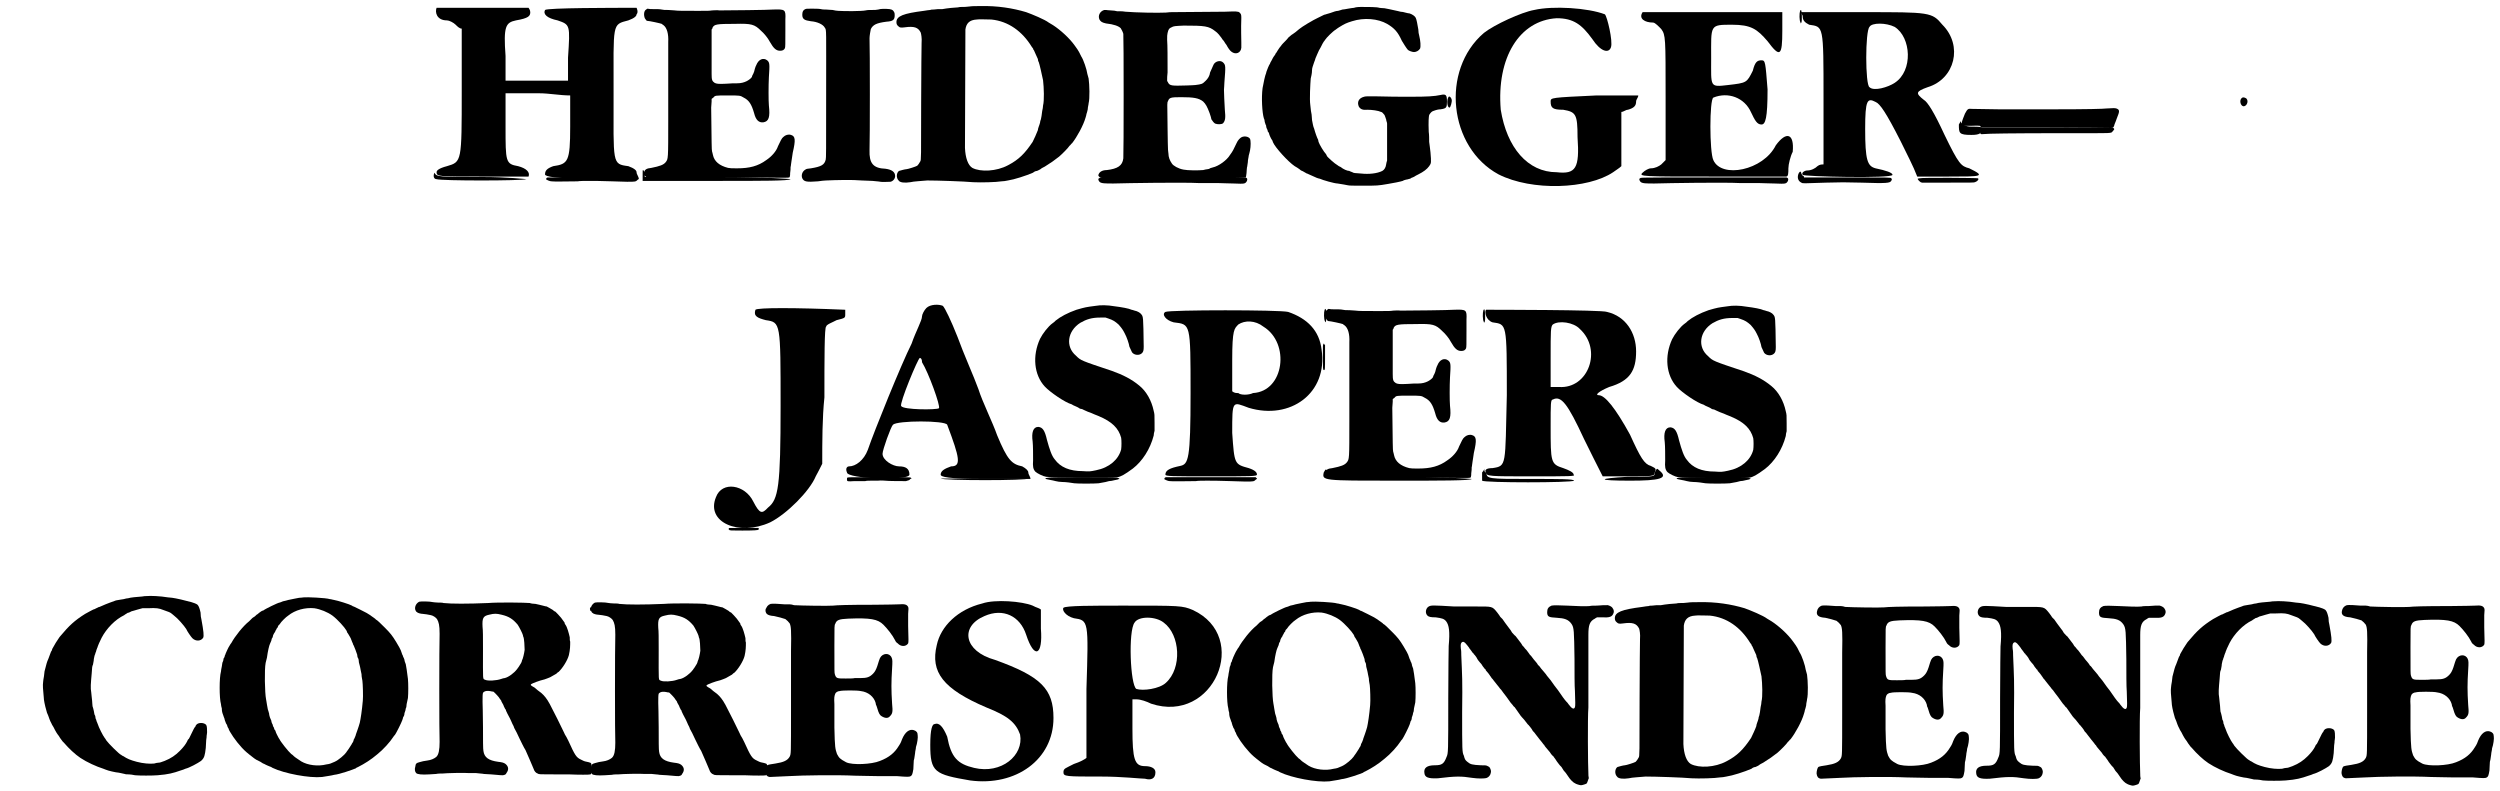 <?xml version='1.0' encoding='utf-8'?>
<svg xmlns="http://www.w3.org/2000/svg" xmlns:xlink="http://www.w3.org/1999/xlink" width="575px" height="182px" viewBox="0 0 5756 1824" version="1.1">
<defs>
<path id="gl3075" d="M 4 9 C 0 19 4 38 28 38 C 33 38 43 43 48 48 C 52 52 57 57 62 57 C 62 105 62 153 62 201 C 62 364 62 364 28 374 C 9 379 4 384 4 388 C 4 398 9 398 105 398 C 168 398 211 398 216 398 C 220 388 211 379 192 374 C 163 369 163 364 163 283 C 163 240 163 211 163 206 C 168 206 201 206 240 206 C 264 206 288 211 312 211 C 312 235 312 259 312 283 C 312 364 307 369 273 374 C 259 379 254 384 254 393 C 254 398 278 403 360 403 C 398 403 432 403 470 403 C 470 398 465 393 465 388 C 465 384 460 379 446 374 C 408 369 412 369 412 206 C 412 43 408 48 446 38 C 460 33 465 28 465 24 C 470 19 465 9 465 9 C 412 9 259 9 254 14 C 249 24 259 33 283 38 C 312 48 312 48 307 124 C 307 139 307 158 307 177 C 283 177 259 177 235 177 C 211 177 187 177 163 177 C 163 158 163 139 163 120 C 158 52 163 43 187 38 C 216 33 220 28 220 19 C 220 14 216 9 216 9 C 201 9 4 9 4 9 z" fill="black"/><!-- width=480 height=408 -->
<path id="gl3076" d="M 48 10 C 43 13 42 22 45 30 C 47 33 49 36 50 36 C 55 36 82 42 84 43 C 84 43 86 45 88 46 C 96 52 100 66 99 85 C 99 91 99 112 99 134 C 99 155 99 174 99 177 C 99 179 99 217 99 262 C 99 357 99 354 93 362 C 88 368 80 371 60 375 C 49 376 44 379 43 387 C 43 388 43 390 43 391 C 44 392 45 393 46 394 C 51 399 51 399 73 398 C 96 397 150 397 282 397 C 367 398 376 398 378 397 C 378 397 379 396 379 396 C 380 393 380 390 380 387 C 381 382 381 376 381 373 C 382 371 382 364 383 360 C 384 355 385 346 386 340 C 393 310 392 302 382 299 C 376 297 369 299 364 304 C 361 306 357 314 352 325 C 348 337 337 349 325 357 C 306 371 286 376 258 376 C 245 376 243 376 237 375 C 217 370 205 360 202 345 C 201 342 201 339 200 337 C 199 334 199 318 198 236 C 198 232 199 226 199 222 C 199 220 199 218 199 216 C 201 214 202 214 203 213 C 207 208 207 208 237 208 C 264 208 265 208 273 213 C 285 219 291 228 297 249 C 301 265 308 271 318 270 C 331 268 334 258 331 231 C 330 221 330 184 331 166 C 333 136 333 132 327 127 C 318 120 307 125 302 138 C 300 141 297 152 297 153 C 297 153 296 156 295 158 C 294 160 292 163 292 165 C 291 168 284 173 280 175 C 274 178 267 180 258 180 C 253 180 242 180 232 181 C 214 182 210 181 206 179 C 200 175 199 172 199 158 C 199 153 199 129 199 103 C 199 87 199 72 199 56 C 200 55 201 54 201 52 C 205 44 210 43 253 43 C 291 42 298 44 313 59 C 320 65 329 76 333 84 C 342 100 348 105 357 105 C 363 105 366 103 368 99 C 369 96 369 90 369 59 C 369 51 369 40 369 33 C 370 10 369 9 340 10 C 331 11 239 12 217 12 C 210 11 206 12 200 12 C 193 13 191 13 169 13 C 132 13 120 13 114 12 C 111 12 103 11 99 11 C 91 11 88 11 84 10 C 79 9 74 9 64 9 C 60 9 55 9 51 8 C 50 9 49 9 48 10 z" fill="black"/><!-- width=400 height=405 -->
<path id="gl3077" d="M 21 11 C 16 13 14 17 14 24 C 14 34 19 37 34 39 C 48 40 62 46 66 54 C 70 60 69 53 69 210 C 69 340 69 355 68 358 C 65 370 58 374 34 378 C 25 379 24 379 21 381 C 14 385 11 394 14 401 C 18 409 24 410 50 408 C 57 407 65 406 69 406 C 91 405 130 404 151 406 C 158 406 169 407 176 407 C 183 408 190 408 194 409 C 199 410 210 409 217 409 C 223 408 228 402 228 396 C 228 386 220 381 206 379 C 177 378 168 366 169 336 C 170 312 170 102 169 78 C 169 73 171 61 172 57 C 177 47 185 43 208 40 C 223 39 227 36 227 25 C 227 19 226 18 223 14 C 220 12 220 12 215 11 C 205 10 195 10 189 12 C 184 13 181 13 175 13 C 169 13 164 13 160 14 C 151 16 111 16 97 15 C 94 15 88 14 84 13 C 79 13 73 12 69 12 C 66 12 60 12 57 11 C 52 10 43 10 36 10 C 24 10 24 10 21 11 z" fill="black"/><!-- width=239 height=421 -->
<path id="gl3078" d="M 187 15 C 181 16 174 16 171 16 C 169 16 164 16 161 17 C 156 17 135 19 125 21 C 121 21 117 21 115 21 C 112 21 108 22 105 22 C 102 22 99 22 97 23 C 95 23 88 24 82 25 C 35 31 19 37 19 51 C 19 55 20 58 24 61 C 27 64 30 64 38 63 C 60 60 69 63 75 75 C 76 78 78 88 77 99 C 77 104 76 166 76 237 C 76 364 76 369 74 372 C 72 376 69 380 67 382 C 64 384 45 390 42 390 C 39 390 28 393 25 394 C 19 398 18 410 24 416 C 27 421 38 422 51 420 C 58 418 81 417 90 416 C 112 416 175 418 196 420 C 213 421 250 420 261 418 C 265 418 272 417 276 416 C 290 414 318 405 334 398 C 336 396 340 394 343 394 C 346 393 349 391 351 390 C 353 388 357 386 361 384 C 377 374 381 371 394 361 C 401 355 415 341 418 336 C 420 335 422 331 424 330 C 435 316 450 289 455 271 C 456 268 457 264 457 263 C 458 261 459 256 460 252 C 460 247 462 241 462 238 C 465 227 464 195 462 181 C 461 178 460 173 459 170 C 458 161 450 137 445 130 C 444 127 441 123 440 120 C 437 115 436 113 430 105 C 418 88 397 69 380 58 C 377 56 372 53 370 52 C 361 45 332 33 318 28 C 288 19 252 13 212 14 C 203 14 193 14 187 15 M 238 45 C 277 49 309 72 331 108 C 333 111 334 112 334 112 C 334 112 334 114 336 116 C 338 120 342 130 345 136 C 345 138 346 142 347 143 C 349 148 354 171 357 185 C 359 202 360 232 357 243 C 357 246 356 252 355 256 C 354 265 353 271 352 275 C 351 277 350 281 350 283 C 349 286 348 290 347 292 C 346 295 345 298 345 300 C 343 306 336 321 333 327 C 315 354 301 368 276 381 C 250 395 213 397 194 387 C 184 381 178 364 177 341 C 177 315 178 72 178 68 C 180 54 187 46 204 45 C 207 44 232 45 238 45 z" fill="black"/><!-- width=478 height=432 -->
<path id="gl3079" d="M 57 12 C 47 15 42 25 46 34 C 49 39 52 41 61 43 C 79 45 90 49 95 54 C 97 57 100 63 101 67 C 102 72 102 344 101 354 C 99 371 88 378 63 381 C 53 381 46 385 44 391 C 43 393 43 394 46 397 C 49 400 51 400 96 400 C 125 399 175 399 222 400 C 283 400 381 400 383 398 C 384 397 384 395 385 388 C 385 383 386 377 386 375 C 387 373 387 367 388 363 C 388 357 390 351 390 348 C 391 345 392 340 393 336 C 395 326 395 313 393 309 C 390 304 381 302 374 305 C 370 307 365 312 362 319 C 355 334 353 338 347 346 C 340 358 321 372 307 375 C 305 376 302 376 301 377 C 300 378 297 379 295 379 C 293 379 289 380 285 381 C 274 382 249 382 240 380 C 228 378 216 371 213 366 C 208 359 205 351 205 343 C 205 341 204 337 204 334 C 204 331 203 309 203 285 C 202 220 202 226 204 222 C 207 214 210 213 234 213 C 263 213 275 215 285 223 C 291 229 294 234 300 250 C 302 256 304 262 304 264 C 306 267 310 273 313 274 C 318 276 328 276 331 273 C 336 267 337 261 335 242 C 334 227 333 202 333 196 C 333 193 334 185 334 179 C 337 141 337 139 331 133 C 325 127 313 130 309 138 C 307 142 303 151 301 156 C 300 164 296 170 291 175 C 283 183 282 183 267 185 C 265 185 256 186 247 186 C 213 187 208 187 204 179 C 204 178 203 177 202 176 C 202 169 202 163 203 156 C 203 124 203 93 202 81 C 202 71 202 70 203 65 C 205 56 207 54 212 52 C 217 49 220 49 240 48 C 289 48 298 49 313 61 C 318 64 325 73 327 76 C 328 78 331 82 333 84 C 335 87 337 91 339 93 C 342 99 347 106 350 108 C 360 116 372 111 373 99 C 373 96 373 91 373 87 C 373 80 372 55 373 30 C 373 22 372 21 369 18 C 366 15 361 15 335 16 C 319 16 231 17 213 17 C 212 17 206 17 199 18 C 181 19 130 18 106 16 C 101 15 96 15 95 15 C 94 15 90 15 87 15 C 84 14 77 13 72 13 C 67 13 62 12 61 12 C 60 12 58 12 57 12 z" fill="black"/><!-- width=406 height=407 -->
<path id="gl3080" d="M 285 7 C 277 7 271 8 269 9 C 267 9 261 10 255 11 C 250 12 244 13 242 13 C 240 14 235 15 232 16 C 228 16 222 18 214 21 C 209 22 202 25 200 25 C 194 28 175 37 169 41 C 167 42 164 44 162 45 C 157 48 145 55 134 65 C 132 66 129 69 127 70 C 126 70 122 74 118 77 C 115 81 112 84 111 85 C 108 88 102 94 101 96 C 100 97 99 99 97 101 C 96 103 94 105 93 107 C 92 108 91 111 90 112 C 88 114 87 116 87 117 C 86 118 85 120 84 121 C 83 122 81 126 79 130 C 77 133 75 137 75 138 C 73 140 68 153 67 156 C 67 157 66 159 66 160 C 64 164 60 182 58 194 C 55 216 57 251 61 264 C 62 265 63 270 63 272 C 64 275 65 279 66 280 C 66 283 67 286 68 288 C 69 289 70 292 70 294 C 72 296 73 298 73 299 C 73 301 78 312 80 314 C 81 315 81 317 82 319 C 87 331 117 364 132 374 C 136 376 140 379 143 381 C 145 383 148 385 149 385 C 150 385 151 386 153 387 C 155 388 158 390 160 391 C 162 391 164 393 165 393 C 167 394 178 399 183 401 C 186 402 189 403 190 403 C 196 406 224 414 231 414 C 244 416 249 417 254 418 C 259 419 264 419 290 419 C 322 419 324 419 347 415 C 355 414 379 409 381 408 C 382 407 385 406 389 405 C 392 405 396 403 398 403 C 400 402 402 400 404 400 C 406 399 408 398 408 398 C 409 397 413 395 417 393 C 429 387 437 381 442 374 C 447 367 447 366 445 342 C 444 334 443 324 442 318 C 442 312 442 301 441 295 C 440 271 441 260 442 256 C 445 251 448 248 451 247 C 459 244 464 243 468 243 C 482 241 483 239 483 225 C 483 210 481 207 468 210 C 454 213 438 214 399 214 C 366 214 358 214 316 213 C 298 213 295 213 292 214 C 280 217 275 226 280 237 C 284 243 289 245 300 244 C 310 244 325 246 331 249 C 333 249 336 252 339 256 C 340 258 341 261 343 267 C 343 270 345 273 345 276 C 345 289 345 303 345 316 C 345 352 345 357 345 361 C 344 364 343 368 343 369 C 342 377 339 382 334 385 C 322 391 303 393 285 391 C 270 390 268 390 265 388 C 263 387 259 386 258 385 C 253 385 244 381 238 376 C 235 375 232 373 231 372 C 225 369 206 352 206 350 C 206 349 205 348 204 346 C 199 341 189 324 187 318 C 187 316 186 315 186 313 C 184 310 179 296 177 288 C 174 281 174 277 172 268 C 172 264 171 258 171 255 C 170 252 169 243 168 233 C 166 220 168 184 169 172 C 172 160 172 155 172 152 C 172 148 174 143 177 134 C 179 130 180 124 181 123 C 182 120 185 114 188 107 C 189 106 190 103 192 100 C 195 94 198 88 199 87 C 199 87 201 85 202 83 C 205 78 220 63 227 59 C 228 58 231 56 234 54 C 247 46 251 44 264 40 C 292 31 324 34 345 46 C 362 56 370 65 379 85 C 382 90 390 103 393 106 C 395 108 403 111 407 111 C 412 111 418 108 421 103 C 423 98 422 85 419 73 C 418 70 417 64 417 59 C 415 47 413 36 411 32 C 409 28 403 24 397 22 C 395 22 391 21 387 20 C 384 19 379 18 376 18 C 373 17 367 16 363 15 C 351 12 348 12 339 10 C 334 10 328 9 327 9 C 322 7 301 7 285 7 z" fill="black"/><!-- width=492 height=468 -->
<path id="gl3081" d="M 192 14 C 163 19 100 48 76 67 C -24 153 -5 331 110 393 C 187 432 316 427 374 388 C 379 384 388 379 393 374 C 393 355 393 331 393 312 C 393 292 393 268 393 249 C 398 249 403 244 408 244 C 422 240 427 235 427 225 C 427 220 432 216 432 211 C 398 211 364 211 336 211 C 230 216 230 216 230 225 C 230 240 235 244 259 244 C 288 249 292 254 292 307 C 297 379 288 393 244 388 C 177 388 129 331 115 244 C 105 124 158 38 244 33 C 283 33 302 48 326 81 C 345 110 364 115 369 100 C 374 86 360 28 355 24 C 316 9 235 4 192 14 z" fill="black"/><!-- width=441 height=427 -->
<path id="gl3082" d="M 14 9 C 4 24 19 33 38 33 C 43 33 52 43 57 48 C 67 62 67 67 67 206 C 67 254 67 302 67 350 C 67 350 62 355 57 360 C 52 364 43 369 33 369 C 28 369 19 374 14 379 C 4 388 14 388 172 388 C 264 388 345 388 345 388 C 350 388 350 379 350 369 C 350 360 355 340 360 331 C 364 288 345 283 321 316 C 292 374 196 393 177 350 C 168 331 168 211 177 206 C 211 192 249 206 264 240 C 273 259 278 268 288 268 C 297 268 302 254 302 187 C 297 124 297 120 288 120 C 278 120 273 124 268 144 C 254 172 254 172 211 177 C 168 182 172 182 172 115 C 172 38 168 38 220 38 C 264 38 278 48 302 76 C 331 115 336 110 336 52 C 336 38 336 24 336 9 C 283 9 230 9 177 9 C 86 9 14 9 14 9 z" fill="black"/><!-- width=369 height=398 -->
<path id="gl3083" d="M 4 19 C 4 28 9 33 19 38 C 52 43 52 38 52 206 C 52 254 52 307 52 360 C 48 360 43 360 38 364 C 33 369 24 374 14 374 C 9 374 0 379 4 384 C 4 388 211 393 211 384 C 211 379 196 374 172 369 C 153 364 148 350 148 278 C 148 211 153 206 172 216 C 182 220 196 240 230 307 C 244 336 259 364 268 388 C 292 388 316 388 340 388 C 417 388 427 388 388 369 C 369 364 364 360 331 292 C 307 240 292 216 283 211 C 264 196 264 192 292 182 C 355 163 374 86 326 38 C 302 9 297 9 144 9 C 96 9 48 9 0 9 C 0 14 4 14 4 19 M 216 43 C 254 67 259 144 216 172 C 201 182 168 192 158 182 C 148 177 148 52 158 43 C 163 33 196 33 216 43 M 364 268 C 364 288 364 292 393 292 C 412 292 417 288 417 278 C 417 273 412 273 393 273 C 379 273 374 268 369 264 C 369 259 369 259 364 268 z" fill="black"/><!-- width=422 height=398 -->
<path id="gl3084" d="M 342 10 C 333 11 300 12 213 12 C 149 12 95 12 94 12 C 83 12 35 11 31 11 C 22 10 21 11 15 22 C 12 30 9 36 7 45 C 6 50 6 50 29 50 C 50 49 51 50 51 52 C 51 53 51 54 52 54 C 53 54 120 54 201 54 C 282 54 349 55 351 55 C 357 55 358 54 360 46 C 361 43 364 37 365 33 C 372 16 372 13 364 10 C 360 9 358 9 342 10 z" fill="black"/><!-- width=381 height=65 -->
<path id="gl3085" d="M 14 15 C 12 21 12 37 15 42 C 15 43 15 43 16 44 C 16 43 16 43 17 42 C 19 37 18 13 16 13 C 15 13 15 14 14 15 z" fill="black"/><!-- width=31 height=57 -->
<path id="gl3086" d="M 16 19 C 11 25 12 44 18 44 C 20 44 24 31 23 26 C 22 21 18 17 16 19 z" fill="black"/><!-- width=36 height=62 -->
<path id="gl3087" d="M 19 10 C 18 11 18 12 18 17 C 18 24 18 25 27 24 C 34 23 90 22 212 22 C 330 22 319 23 324 17 C 328 13 328 12 325 10 C 324 9 316 9 172 9 C 121 9 70 9 20 9 C 19 9 19 10 19 10 z" fill="black"/><!-- width=338 height=32 -->
<path id="gl3328" d="M 4 14 C 4 19 4 24 4 28 C 62 28 115 28 172 28 C 283 28 340 28 345 24 C 350 24 292 19 182 19 C 124 19 67 19 9 19 C 9 19 9 14 9 9 C 4 0 4 0 4 14 z" fill="black"/><!-- width=355 height=38 -->
<path id="gl3329" d="M 19 6 C 15 14 16 24 25 28 C 28 30 27 30 82 28 C 117 27 124 27 163 28 C 222 30 229 29 232 24 C 234 21 234 19 232 18 C 231 16 228 16 131 16 C 98 16 65 16 31 16 C 31 15 31 15 31 14 C 30 13 29 12 28 12 C 27 10 26 10 25 7 C 24 2 22 1 19 6 z" fill="black"/><!-- width=243 height=44 -->
<path id="gl3330" d="M 4 9 C 0 19 4 24 9 24 C 19 28 206 28 216 24 C 216 24 172 19 115 19 C 14 19 9 19 4 9 C 4 4 4 4 4 0 C 4 4 4 9 4 9 z" fill="black"/><!-- width=225 height=38 -->
<path id="gl3331" d="M 10 13 C 7 14 6 16 7 18 C 9 19 15 22 19 22 C 23 23 62 22 79 22 C 84 21 96 21 105 21 C 121 21 127 21 160 22 C 168 22 183 23 193 23 C 213 23 213 23 218 18 C 219 18 220 17 220 16 C 220 15 219 15 219 15 C 218 14 217 13 217 13 C 183 13 149 13 115 13 C 59 13 12 13 10 13 z" fill="black"/><!-- width=230 height=35 -->
<path id="gl3332" d="M 12 15 C 8 16 7 19 11 24 C 15 28 24 28 43 28 C 76 27 204 25 241 27 C 256 27 277 27 285 27 C 293 27 309 28 321 28 C 346 29 347 29 351 22 C 352 18 352 17 350 15 C 349 15 349 15 348 14 C 292 14 237 14 181 14 C 89 14 13 14 12 15 z" fill="black"/><!-- width=362 height=41 -->
<path id="gl3332" d="M 12 15 C 8 16 7 19 11 24 C 15 28 24 28 43 28 C 76 27 204 25 241 27 C 256 27 277 27 285 27 C 293 27 309 28 321 28 C 346 29 347 29 351 22 C 352 18 352 17 350 15 C 349 15 349 15 348 14 C 292 14 237 14 181 14 C 89 14 13 14 12 15 z" fill="black"/><!-- width=362 height=41 -->
<path id="gl3333" d="M 13 12 C 11 12 9 13 9 13 C 9 15 13 19 16 21 C 17 21 18 22 19 22 C 39 22 58 22 78 22 C 135 22 138 22 141 21 C 147 19 151 14 148 12 C 148 11 18 10 13 12 z" fill="black"/><!-- width=158 height=34 -->
<path id="gl3334" d="M 105 9 C 100 24 110 28 129 33 C 163 38 163 38 163 230 C 163 417 158 446 134 465 C 120 480 115 480 100 451 C 81 412 28 403 14 441 C -10 499 67 532 139 499 C 177 480 230 427 244 393 C 249 384 254 374 259 364 C 259 312 259 259 264 211 C 264 124 264 48 268 48 C 268 43 283 38 292 33 C 312 28 312 28 312 19 C 312 14 312 9 312 9 C 196 4 110 4 105 9 z" fill="black"/><!-- width=326 height=518 -->
<path id="gl3335" d="M 187 9 C 182 14 177 24 177 28 C 177 38 163 62 153 91 C 129 139 67 292 52 336 C 43 360 24 374 9 374 C 4 374 0 379 4 388 C 4 403 148 408 148 393 C 148 379 139 374 124 374 C 110 374 86 360 86 345 C 86 336 105 283 110 278 C 120 268 230 268 235 278 C 264 355 268 374 244 374 C 230 379 220 384 220 393 C 220 398 235 403 321 403 C 355 403 388 403 427 403 C 427 398 422 393 422 388 C 422 384 417 379 408 374 C 384 369 374 360 350 302 C 340 273 316 225 307 196 C 297 168 273 115 259 76 C 244 38 230 9 225 4 C 216 0 196 0 187 9 M 177 134 C 192 158 220 235 216 240 C 211 244 134 244 129 235 C 124 230 168 124 172 124 C 172 124 177 124 177 134 z" fill="black"/><!-- width=436 height=408 -->
<path id="gl3336" d="M 157 6 C 134 9 134 9 113 15 C 93 22 76 31 65 40 C 63 42 60 45 58 46 C 48 53 35 70 29 82 C 11 121 15 165 40 192 C 52 205 87 229 102 233 C 103 234 107 236 112 238 C 117 240 121 243 121 243 C 123 243 124 244 126 244 C 127 245 133 247 139 250 C 145 252 152 255 154 256 C 157 257 162 259 164 260 C 195 273 210 288 216 310 C 217 316 217 330 216 337 C 210 360 189 379 158 385 C 144 388 142 388 128 387 C 97 387 76 378 63 360 C 56 352 51 337 45 315 C 40 293 35 286 25 285 C 13 285 9 298 12 319 C 13 328 13 350 13 362 C 12 376 13 382 18 388 C 22 392 36 399 43 400 C 52 402 194 403 207 401 C 215 400 224 395 243 381 C 265 364 283 336 291 305 C 291 301 292 298 293 294 C 293 288 293 282 293 276 C 293 256 293 256 291 248 C 286 224 274 203 258 190 C 240 175 220 165 195 156 C 123 132 123 132 112 121 C 87 100 92 64 122 45 C 136 37 148 33 168 33 C 172 33 176 33 180 33 C 182 34 184 34 186 35 C 198 39 202 42 210 49 C 217 57 220 61 224 69 C 229 78 234 93 235 100 C 236 103 240 110 241 113 C 246 120 258 121 264 115 C 267 112 268 109 268 100 C 267 29 267 31 262 25 C 260 22 253 18 247 17 C 244 16 241 15 240 15 C 234 12 217 9 201 7 C 184 4 168 4 157 6 z" fill="black"/><!-- width=309 height=409 -->
<path id="gl3337" d="M 9 9 C 0 14 9 28 28 33 C 67 38 67 33 67 196 C 67 350 62 360 43 364 C 19 369 9 374 9 384 C 9 388 24 388 115 388 C 206 388 220 388 220 384 C 220 379 216 374 201 369 C 168 360 168 360 163 288 C 163 211 163 216 201 230 C 297 259 384 196 369 96 C 364 52 336 24 292 9 C 273 4 19 4 9 9 M 235 43 C 297 81 283 192 211 196 C 201 201 182 201 177 196 C 172 196 168 196 163 192 C 163 168 163 144 163 120 C 163 48 168 48 177 38 C 192 28 216 28 235 43 z" fill="black"/><!-- width=379 height=398 -->
<path id="gl3076" d="M 48 10 C 43 13 42 22 45 30 C 47 33 49 36 50 36 C 55 36 82 42 84 43 C 84 43 86 45 88 46 C 96 52 100 66 99 85 C 99 91 99 112 99 134 C 99 155 99 174 99 177 C 99 179 99 217 99 262 C 99 357 99 354 93 362 C 88 368 80 371 60 375 C 49 376 44 379 43 387 C 43 388 43 390 43 391 C 44 392 45 393 46 394 C 51 399 51 399 73 398 C 96 397 150 397 282 397 C 367 398 376 398 378 397 C 378 397 379 396 379 396 C 380 393 380 390 380 387 C 381 382 381 376 381 373 C 382 371 382 364 383 360 C 384 355 385 346 386 340 C 393 310 392 302 382 299 C 376 297 369 299 364 304 C 361 306 357 314 352 325 C 348 337 337 349 325 357 C 306 371 286 376 258 376 C 245 376 243 376 237 375 C 217 370 205 360 202 345 C 201 342 201 339 200 337 C 199 334 199 318 198 236 C 198 232 199 226 199 222 C 199 220 199 218 199 216 C 201 214 202 214 203 213 C 207 208 207 208 237 208 C 264 208 265 208 273 213 C 285 219 291 228 297 249 C 301 265 308 271 318 270 C 331 268 334 258 331 231 C 330 221 330 184 331 166 C 333 136 333 132 327 127 C 318 120 307 125 302 138 C 300 141 297 152 297 153 C 297 153 296 156 295 158 C 294 160 292 163 292 165 C 291 168 284 173 280 175 C 274 178 267 180 258 180 C 253 180 242 180 232 181 C 214 182 210 181 206 179 C 200 175 199 172 199 158 C 199 153 199 129 199 103 C 199 87 199 72 199 56 C 200 55 201 54 201 52 C 205 44 210 43 253 43 C 291 42 298 44 313 59 C 320 65 329 76 333 84 C 342 100 348 105 357 105 C 363 105 366 103 368 99 C 369 96 369 90 369 59 C 369 51 369 40 369 33 C 370 10 369 9 340 10 C 331 11 239 12 217 12 C 210 11 206 12 200 12 C 193 13 191 13 169 13 C 132 13 120 13 114 12 C 111 12 103 11 99 11 C 91 11 88 11 84 10 C 79 9 74 9 64 9 C 60 9 55 9 51 8 C 50 9 49 9 48 10 z" fill="black"/><!-- width=400 height=405 -->
<path id="gl3338" d="M 4 4 C 0 9 4 28 19 33 C 52 38 52 33 52 201 C 48 364 52 364 19 369 C 4 369 0 374 4 379 C 4 388 14 388 105 388 C 201 388 211 388 206 384 C 206 379 196 374 182 369 C 153 360 153 355 153 273 C 153 220 153 211 158 211 C 177 201 192 220 230 302 C 244 331 259 360 273 388 C 292 388 312 388 331 388 C 388 388 393 388 393 379 C 398 369 393 369 384 364 C 369 360 360 345 336 292 C 302 230 278 201 264 201 C 254 201 264 192 288 182 C 336 168 350 144 350 100 C 350 57 326 19 283 9 C 273 4 14 4 4 4 M 220 48 C 273 96 240 187 172 182 C 163 182 158 182 153 182 C 153 158 153 134 153 115 C 153 52 153 43 158 38 C 172 28 206 33 220 48 z" fill="black"/><!-- width=403 height=398 -->
<path id="gl3336" d="M 157 6 C 134 9 134 9 113 15 C 93 22 76 31 65 40 C 63 42 60 45 58 46 C 48 53 35 70 29 82 C 11 121 15 165 40 192 C 52 205 87 229 102 233 C 103 234 107 236 112 238 C 117 240 121 243 121 243 C 123 243 124 244 126 244 C 127 245 133 247 139 250 C 145 252 152 255 154 256 C 157 257 162 259 164 260 C 195 273 210 288 216 310 C 217 316 217 330 216 337 C 210 360 189 379 158 385 C 144 388 142 388 128 387 C 97 387 76 378 63 360 C 56 352 51 337 45 315 C 40 293 35 286 25 285 C 13 285 9 298 12 319 C 13 328 13 350 13 362 C 12 376 13 382 18 388 C 22 392 36 399 43 400 C 52 402 194 403 207 401 C 215 400 224 395 243 381 C 265 364 283 336 291 305 C 291 301 292 298 293 294 C 293 288 293 282 293 276 C 293 256 293 256 291 248 C 286 224 274 203 258 190 C 240 175 220 165 195 156 C 123 132 123 132 112 121 C 87 100 92 64 122 45 C 136 37 148 33 168 33 C 172 33 176 33 180 33 C 182 34 184 34 186 35 C 198 39 202 42 210 49 C 217 57 220 61 224 69 C 229 78 234 93 235 100 C 236 103 240 110 241 113 C 246 120 258 121 264 115 C 267 112 268 109 268 100 C 267 29 267 31 262 25 C 260 22 253 18 247 17 C 244 16 241 15 240 15 C 234 12 217 9 201 7 C 184 4 168 4 157 6 z" fill="black"/><!-- width=309 height=409 -->
<path id="gl3085" d="M 14 15 C 12 21 12 37 15 42 C 15 43 15 43 16 44 C 16 43 16 43 17 42 C 19 37 18 13 16 13 C 15 13 15 14 14 15 z" fill="black"/><!-- width=31 height=57 -->
<path id="gl3085" d="M 14 15 C 12 21 12 37 15 42 C 15 43 15 43 16 44 C 16 43 16 43 17 42 C 19 37 18 13 16 13 C 15 13 15 14 14 15 z" fill="black"/><!-- width=31 height=57 -->
<path id="gl3339" d="M 8 9 C 7 10 7 10 7 37 C 7 64 7 67 9 68 C 12 69 12 66 12 37 C 12 28 12 19 12 10 C 12 10 11 9 10 9 C 10 8 10 7 9 7 C 9 7 8 8 8 9 z" fill="black"/><!-- width=19 height=77 -->
<path id="gl3340" d="M 124 14 C 124 24 124 24 62 24 C -10 28 -10 33 67 33 C 134 33 158 28 134 9 C 129 4 129 4 124 14 z" fill="black"/><!-- width=148 height=43 -->
<path id="gl3341" d="M 4 9 C 0 28 0 28 172 28 C 268 28 345 28 345 24 C 345 24 283 19 182 19 C 124 19 72 19 14 19 C 14 19 14 14 14 9 C 9 0 9 0 4 9 z" fill="black"/><!-- width=355 height=38 -->
<path id="gl3342" d="M 4 9 C 4 14 4 24 4 28 C 9 33 211 33 216 28 C 216 24 182 24 115 24 C 19 24 14 24 14 9 C 9 9 9 4 9 0 C 9 4 4 9 4 9 z" fill="black"/><!-- width=225 height=43 -->
<path id="gl3343" d="M 14 10 C 13 10 13 12 13 14 C 13 19 14 19 30 18 C 38 18 43 18 46 18 C 49 18 52 18 55 18 C 58 17 64 17 69 17 C 70 17 77 17 84 17 C 93 16 99 17 101 17 C 106 18 143 18 149 18 C 156 16 157 16 159 13 C 160 13 161 12 162 12 C 161 11 160 10 160 10 C 158 9 157 9 69 9 C 20 9 15 9 14 10 z" fill="black"/><!-- width=169 height=27 -->
<path id="gl3344" d="M 4 4 C 9 9 206 9 206 4 C 206 4 163 4 105 4 C 48 4 0 4 4 4 z" fill="black"/><!-- width=216 height=19 -->
<path id="gl3345" d="M 14 14 C 3 15 4 17 16 19 C 21 20 27 21 30 22 C 34 23 40 24 45 24 C 54 24 67 26 73 27 C 81 28 119 28 129 27 C 145 24 147 24 153 22 C 156 22 162 21 165 20 C 171 19 176 18 177 16 C 177 16 176 15 174 15 C 172 13 167 13 95 13 C 53 13 16 13 14 14 z" fill="black"/><!-- width=189 height=40 -->
<path id="gl3331" d="M 10 13 C 7 14 6 16 7 18 C 9 19 15 22 19 22 C 23 23 62 22 79 22 C 84 21 96 21 105 21 C 121 21 127 21 160 22 C 168 22 183 23 193 23 C 213 23 213 23 218 18 C 219 18 220 17 220 16 C 220 15 219 15 219 15 C 218 14 217 13 217 13 C 183 13 149 13 115 13 C 59 13 12 13 10 13 z" fill="black"/><!-- width=230 height=35 -->
<path id="gl3345" d="M 14 14 C 3 15 4 17 16 19 C 21 20 27 21 30 22 C 34 23 40 24 45 24 C 54 24 67 26 73 27 C 81 28 119 28 129 27 C 145 24 147 24 153 22 C 156 22 162 21 165 20 C 171 19 176 18 177 16 C 177 16 176 15 174 15 C 172 13 167 13 95 13 C 53 13 16 13 14 14 z" fill="black"/><!-- width=189 height=40 -->
<path id="gl3346" d="M 27 10 C 17 10 13 10 13 10 C 12 12 12 13 13 14 C 15 16 16 16 44 16 C 74 16 79 15 81 14 C 82 13 82 11 81 10 C 79 10 44 9 27 10 z" fill="black"/><!-- width=93 height=26 -->
<path id="gl3347" d="M 334 7 C 333 7 328 7 324 8 C 312 9 298 10 292 12 C 290 12 285 13 282 14 C 277 15 274 15 264 17 C 261 18 239 26 233 29 C 231 30 228 31 226 32 C 225 32 222 33 221 34 C 219 35 216 36 215 37 C 212 37 199 45 193 48 C 169 63 156 75 136 99 C 133 102 130 108 125 115 C 124 117 122 120 121 122 C 120 124 118 127 117 129 C 117 131 116 133 115 134 C 114 135 112 142 108 152 C 105 158 103 166 100 178 C 99 180 99 186 98 192 C 97 197 96 204 96 206 C 95 211 96 226 97 234 C 97 237 98 242 98 246 C 99 254 103 270 105 276 C 106 279 108 282 108 283 C 109 286 112 295 115 300 C 115 301 118 306 120 309 C 122 313 125 319 127 322 C 129 325 131 328 132 329 C 133 331 137 337 141 342 C 142 343 143 344 144 345 C 155 358 170 372 182 380 C 197 390 219 400 235 405 C 238 406 242 408 243 408 C 244 409 265 414 270 414 C 274 415 276 415 284 417 C 286 418 291 418 294 418 C 297 418 303 419 308 420 C 318 421 348 421 360 420 C 385 418 396 415 413 409 C 417 408 422 406 424 405 C 433 403 453 392 460 387 C 468 380 469 374 471 357 C 471 352 472 344 472 339 C 473 334 473 330 473 329 C 473 328 474 324 474 321 C 474 315 474 307 472 304 C 467 298 453 298 449 304 C 448 305 447 307 447 308 C 445 309 442 316 438 324 C 435 330 432 337 431 337 C 430 337 429 340 428 342 C 425 348 420 355 411 364 C 401 374 391 381 376 387 C 367 390 366 391 362 391 C 360 391 355 392 352 393 C 342 394 327 393 312 389 C 297 385 290 382 281 376 C 278 375 276 373 276 373 C 273 373 246 346 242 340 C 241 339 240 336 238 334 C 234 329 224 309 222 302 C 222 301 220 298 220 297 C 219 296 219 292 217 289 C 217 286 216 282 215 281 C 214 280 214 276 213 272 C 212 268 211 263 210 261 C 210 258 209 253 209 248 C 208 243 208 235 207 229 C 205 219 206 208 208 186 C 209 171 209 169 211 165 C 211 163 213 157 213 152 C 214 147 215 142 216 141 C 216 140 217 137 218 135 C 219 132 219 130 220 129 C 220 127 222 125 222 123 C 223 120 226 113 231 103 C 242 82 262 61 283 51 C 285 49 288 48 289 47 C 290 46 292 45 294 45 C 296 44 298 43 300 42 C 301 42 307 40 314 38 C 318 37 321 36 325 35 C 329 35 333 35 338 35 C 357 34 363 35 373 39 C 385 43 390 45 393 48 C 394 49 397 51 399 53 C 406 58 421 75 426 83 C 428 88 437 101 440 104 C 448 112 460 111 465 103 C 467 99 466 88 461 61 C 460 58 459 51 459 45 C 457 36 455 30 452 27 C 450 25 442 22 438 21 C 424 17 402 12 394 11 C 392 11 387 10 384 10 C 366 7 344 6 334 7 z" fill="black"/><!-- width=485 height=438 -->
<path id="gl3348" d="M 209 9 C 208 9 204 10 199 10 C 192 11 185 13 174 15 C 172 16 166 17 162 18 C 158 20 154 21 154 21 C 151 21 120 36 117 39 C 116 39 114 40 112 41 C 109 43 105 46 103 48 C 102 48 100 50 98 52 C 96 54 93 55 91 57 C 90 58 87 61 84 64 C 70 75 51 99 43 114 C 42 115 40 118 39 120 C 36 124 31 136 30 138 C 30 139 29 141 28 143 C 28 144 27 148 25 150 C 25 153 24 156 23 158 C 22 159 22 163 21 168 C 20 173 19 178 19 180 C 15 194 15 241 19 255 C 19 257 20 262 21 265 C 21 271 22 275 24 280 C 25 284 27 288 27 288 C 27 288 27 290 28 292 C 28 294 30 296 30 298 C 31 300 32 302 33 303 C 33 304 34 307 35 309 C 36 310 37 312 37 313 C 37 314 39 317 40 319 C 48 333 64 354 78 366 C 83 370 85 372 93 378 C 98 382 103 385 110 388 C 114 391 118 393 119 393 C 122 395 132 399 132 399 C 133 399 135 400 138 402 C 165 415 223 426 252 423 C 263 421 273 420 280 418 C 292 417 323 406 330 403 C 330 402 333 401 335 400 C 349 393 365 383 379 371 C 393 360 409 342 416 331 C 417 329 419 327 420 326 C 423 322 435 298 437 292 C 438 289 439 286 439 285 C 441 283 442 279 442 276 C 444 271 445 267 445 265 C 446 264 447 259 447 255 C 448 251 449 245 450 241 C 451 231 451 207 450 197 C 448 179 446 169 445 163 C 444 160 442 156 442 153 C 441 150 440 147 439 146 C 439 145 438 142 437 141 C 435 134 432 127 430 124 C 429 122 426 117 423 112 C 414 97 409 91 397 79 C 387 69 379 61 376 60 C 375 58 372 57 370 55 C 369 54 365 52 363 50 C 361 49 357 46 355 45 C 349 42 330 32 325 30 C 323 30 321 28 321 28 C 316 25 287 16 280 15 C 278 15 273 13 270 13 C 261 10 216 8 209 9 M 234 34 C 248 36 265 43 276 51 C 288 60 304 78 308 85 C 309 87 310 89 310 90 C 312 92 315 98 318 103 C 322 113 322 114 323 115 C 323 117 324 118 325 120 C 327 124 331 135 333 141 C 333 144 334 148 335 149 C 336 150 337 155 337 159 C 338 164 340 169 340 171 C 340 173 342 180 343 186 C 343 193 345 199 345 201 C 346 207 347 238 346 247 C 344 270 341 289 339 298 C 336 309 331 322 330 325 C 330 327 328 330 328 331 C 327 333 326 336 325 337 C 325 339 324 341 323 343 C 322 344 321 346 320 348 C 316 355 310 363 310 363 C 310 363 309 364 308 366 C 304 372 290 384 281 388 C 272 392 270 393 262 394 C 243 399 219 396 204 387 C 197 382 190 378 187 375 C 185 373 183 371 181 370 C 174 364 156 341 154 336 C 153 335 153 334 152 333 C 151 331 145 320 145 318 C 145 317 144 315 142 313 C 142 312 141 308 139 306 C 139 304 138 301 137 300 C 136 298 135 295 135 293 C 134 291 133 288 132 286 C 132 285 130 281 130 277 C 129 274 128 269 127 267 C 126 264 126 259 125 256 C 124 252 124 247 123 244 C 120 229 119 175 122 160 C 123 157 124 151 125 148 C 127 133 130 120 132 116 C 133 114 134 111 135 109 C 136 106 136 103 137 103 C 138 102 139 99 139 97 C 140 95 141 92 142 91 C 143 90 144 88 144 88 C 144 87 145 85 146 84 C 147 82 148 79 150 78 C 150 76 151 75 152 73 C 153 73 154 71 155 70 C 157 66 169 54 174 51 C 190 38 213 32 234 34 z" fill="black"/><!-- width=465 height=434 -->
<path id="gl3349" d="M 40 7 C 32 11 28 21 32 28 C 33 30 34 31 35 31 C 36 33 44 35 48 35 C 51 35 63 37 67 38 C 72 39 78 43 81 47 C 85 54 87 61 87 81 C 86 106 86 318 87 330 C 87 348 85 360 79 365 C 74 369 67 372 59 373 C 52 374 46 375 40 377 C 33 379 32 380 31 387 C 29 393 30 399 33 402 C 36 405 46 406 63 405 C 67 405 75 404 79 404 C 83 403 90 403 94 403 C 102 402 146 401 155 402 C 159 402 166 402 171 402 C 177 403 185 403 189 404 C 193 404 201 405 206 405 C 228 407 229 407 233 407 C 238 406 240 405 241 402 C 247 394 246 387 239 381 C 235 378 231 377 222 376 C 200 373 190 366 188 351 C 187 348 187 323 187 295 C 187 268 186 243 186 238 C 186 228 186 220 187 217 C 190 213 196 211 208 214 C 209 214 211 214 212 215 C 214 217 216 219 218 221 C 222 225 225 229 226 231 C 227 232 228 234 229 235 C 229 237 232 241 234 245 C 235 249 238 253 238 254 C 239 255 240 256 240 258 C 241 261 245 268 247 272 C 249 275 255 289 255 289 C 255 289 258 294 259 298 C 262 303 267 313 271 322 C 275 330 281 343 285 349 C 292 365 300 383 304 393 C 305 397 309 402 313 403 C 316 405 316 405 356 405 C 366 405 379 405 385 405 C 408 406 433 406 435 405 C 438 403 439 391 437 382 C 436 378 436 378 422 375 C 421 375 417 373 413 371 C 402 366 399 361 384 328 C 381 322 378 316 377 315 C 376 314 375 311 374 309 C 372 304 346 252 341 243 C 334 230 328 223 321 217 C 319 215 315 213 313 211 C 312 210 308 207 306 205 C 297 200 296 199 298 197 C 301 195 316 189 329 186 C 334 184 338 183 342 181 C 344 180 347 178 349 177 C 351 176 354 174 356 173 C 357 172 360 169 361 169 C 370 161 382 142 385 130 C 388 117 388 108 388 99 C 387 97 387 93 387 89 C 385 80 381 65 377 60 C 376 59 375 57 375 55 C 374 54 373 52 367 44 C 363 39 357 33 354 30 C 351 29 349 27 348 26 C 345 24 336 19 334 18 C 333 18 328 17 325 16 C 320 15 314 13 308 12 C 303 12 297 11 295 10 C 285 9 222 8 199 10 C 152 12 114 12 96 10 C 94 9 88 9 84 9 C 78 9 73 8 72 8 C 64 6 43 6 40 7 M 230 37 C 247 41 256 47 267 60 C 271 66 278 80 279 84 C 279 86 280 88 280 88 C 282 91 283 111 283 118 C 282 126 279 139 277 142 C 277 143 276 146 275 148 C 273 151 268 160 267 160 C 267 161 266 162 265 163 C 259 171 246 181 237 183 C 235 183 232 184 229 185 C 218 189 198 190 192 187 C 186 184 187 192 187 115 C 187 88 187 73 186 65 C 185 45 187 40 201 37 C 213 34 218 34 230 37 M 434 21 C 433 22 434 27 434 28 C 435 30 436 27 436 23 C 436 20 435 18 434 21 z" fill="black"/><!-- width=448 height=420 -->
<path id="gl3349" d="M 40 7 C 32 11 28 21 32 28 C 33 30 34 31 35 31 C 36 33 44 35 48 35 C 51 35 63 37 67 38 C 72 39 78 43 81 47 C 85 54 87 61 87 81 C 86 106 86 318 87 330 C 87 348 85 360 79 365 C 74 369 67 372 59 373 C 52 374 46 375 40 377 C 33 379 32 380 31 387 C 29 393 30 399 33 402 C 36 405 46 406 63 405 C 67 405 75 404 79 404 C 83 403 90 403 94 403 C 102 402 146 401 155 402 C 159 402 166 402 171 402 C 177 403 185 403 189 404 C 193 404 201 405 206 405 C 228 407 229 407 233 407 C 238 406 240 405 241 402 C 247 394 246 387 239 381 C 235 378 231 377 222 376 C 200 373 190 366 188 351 C 187 348 187 323 187 295 C 187 268 186 243 186 238 C 186 228 186 220 187 217 C 190 213 196 211 208 214 C 209 214 211 214 212 215 C 214 217 216 219 218 221 C 222 225 225 229 226 231 C 227 232 228 234 229 235 C 229 237 232 241 234 245 C 235 249 238 253 238 254 C 239 255 240 256 240 258 C 241 261 245 268 247 272 C 249 275 255 289 255 289 C 255 289 258 294 259 298 C 262 303 267 313 271 322 C 275 330 281 343 285 349 C 292 365 300 383 304 393 C 305 397 309 402 313 403 C 316 405 316 405 356 405 C 366 405 379 405 385 405 C 408 406 433 406 435 405 C 438 403 439 391 437 382 C 436 378 436 378 422 375 C 421 375 417 373 413 371 C 402 366 399 361 384 328 C 381 322 378 316 377 315 C 376 314 375 311 374 309 C 372 304 346 252 341 243 C 334 230 328 223 321 217 C 319 215 315 213 313 211 C 312 210 308 207 306 205 C 297 200 296 199 298 197 C 301 195 316 189 329 186 C 334 184 338 183 342 181 C 344 180 347 178 349 177 C 351 176 354 174 356 173 C 357 172 360 169 361 169 C 370 161 382 142 385 130 C 388 117 388 108 388 99 C 387 97 387 93 387 89 C 385 80 381 65 377 60 C 376 59 375 57 375 55 C 374 54 373 52 367 44 C 363 39 357 33 354 30 C 351 29 349 27 348 26 C 345 24 336 19 334 18 C 333 18 328 17 325 16 C 320 15 314 13 308 12 C 303 12 297 11 295 10 C 285 9 222 8 199 10 C 152 12 114 12 96 10 C 94 9 88 9 84 9 C 78 9 73 8 72 8 C 64 6 43 6 40 7 M 230 37 C 247 41 256 47 267 60 C 271 66 278 80 279 84 C 279 86 280 88 280 88 C 282 91 283 111 283 118 C 282 126 279 139 277 142 C 277 143 276 146 275 148 C 273 151 268 160 267 160 C 267 161 266 162 265 163 C 259 171 246 181 237 183 C 235 183 232 184 229 185 C 218 189 198 190 192 187 C 186 184 187 192 187 115 C 187 88 187 73 186 65 C 185 45 187 40 201 37 C 213 34 218 34 230 37 M 434 21 C 433 22 434 27 434 28 C 435 30 436 27 436 23 C 436 20 435 18 434 21 z" fill="black"/><!-- width=448 height=420 -->
<path id="gl3350" d="M 52 12 C 46 14 42 19 41 25 C 39 34 44 39 60 40 C 69 42 81 45 86 47 C 89 49 94 54 96 57 C 99 64 100 72 99 121 C 99 144 99 205 99 257 C 99 361 99 357 96 364 C 91 373 82 377 63 380 C 54 381 45 383 44 384 C 42 386 40 393 40 399 C 41 406 43 410 50 411 C 53 411 76 410 94 409 C 126 407 206 406 246 408 C 258 408 282 409 299 409 C 316 409 336 409 343 409 C 367 411 372 411 375 409 C 378 407 379 405 381 393 C 381 387 382 378 382 373 C 384 367 384 360 385 356 C 385 352 387 346 387 342 C 390 334 392 319 391 315 C 391 308 388 305 382 303 C 372 300 362 307 355 324 C 354 327 352 333 347 340 C 338 355 325 366 304 374 C 285 382 240 384 226 377 C 211 369 210 367 205 358 C 201 346 200 344 199 297 C 199 275 199 251 199 243 C 198 228 199 224 201 219 C 202 216 207 213 211 213 C 216 211 253 211 260 213 C 277 215 290 226 294 240 C 294 242 295 244 295 245 C 296 246 297 250 298 253 C 301 264 304 269 308 271 C 316 276 323 276 327 271 C 333 265 334 261 332 242 C 330 210 330 193 332 161 C 333 145 333 140 331 136 C 326 124 310 125 304 137 C 303 139 301 145 298 155 C 295 164 292 169 288 173 C 280 181 274 183 259 183 C 256 183 250 183 246 183 C 243 184 233 184 225 184 C 205 184 203 184 200 174 C 199 169 199 173 199 108 C 199 62 199 61 201 58 C 204 49 210 47 231 46 C 282 44 299 47 312 60 C 321 69 333 84 339 96 C 340 99 343 102 345 103 C 352 111 364 111 369 103 C 370 100 370 95 369 63 C 369 55 369 42 369 35 C 370 23 370 22 369 19 C 366 13 360 12 348 13 C 343 13 322 14 291 14 C 228 14 204 15 196 16 C 186 17 122 16 106 15 C 103 14 99 13 96 13 C 93 13 87 13 84 13 C 75 12 55 11 52 12 z" fill="black"/><!-- width=402 height=424 -->
<path id="gl3351" d="M 124 14 C 67 28 28 67 19 110 C 4 172 33 211 134 254 C 182 273 201 288 211 316 C 220 364 168 408 105 393 C 67 384 52 369 43 321 C 33 297 24 288 14 292 C 9 292 4 302 4 340 C 4 403 14 408 96 422 C 201 436 288 374 288 278 C 288 211 259 182 153 144 C 81 124 72 67 129 43 C 172 24 211 43 225 86 C 244 144 264 134 259 72 C 259 57 259 43 259 28 C 254 24 249 24 240 19 C 216 9 153 4 124 14 z" fill="black"/><!-- width=302 height=432 -->
<path id="gl3352" d="M 4 14 C 0 19 9 33 28 38 C 62 43 62 43 57 201 C 57 283 57 355 57 360 C 52 364 43 369 28 374 C 9 384 4 384 4 393 C 4 403 9 403 91 403 C 139 403 182 408 192 408 C 206 412 216 408 216 393 C 216 384 206 379 192 379 C 168 379 163 364 163 292 C 163 268 163 244 163 225 C 163 225 168 225 172 225 C 182 225 196 230 206 235 C 350 283 436 81 302 19 C 278 9 273 9 144 9 C 72 9 9 9 4 14 M 235 48 C 273 76 278 153 240 187 C 225 201 187 206 172 201 C 158 192 153 67 168 48 C 177 33 216 33 235 48 z" fill="black"/><!-- width=384 height=417 -->
<path id="gl3348" d="M 209 9 C 208 9 204 10 199 10 C 192 11 185 13 174 15 C 172 16 166 17 162 18 C 158 20 154 21 154 21 C 151 21 120 36 117 39 C 116 39 114 40 112 41 C 109 43 105 46 103 48 C 102 48 100 50 98 52 C 96 54 93 55 91 57 C 90 58 87 61 84 64 C 70 75 51 99 43 114 C 42 115 40 118 39 120 C 36 124 31 136 30 138 C 30 139 29 141 28 143 C 28 144 27 148 25 150 C 25 153 24 156 23 158 C 22 159 22 163 21 168 C 20 173 19 178 19 180 C 15 194 15 241 19 255 C 19 257 20 262 21 265 C 21 271 22 275 24 280 C 25 284 27 288 27 288 C 27 288 27 290 28 292 C 28 294 30 296 30 298 C 31 300 32 302 33 303 C 33 304 34 307 35 309 C 36 310 37 312 37 313 C 37 314 39 317 40 319 C 48 333 64 354 78 366 C 83 370 85 372 93 378 C 98 382 103 385 110 388 C 114 391 118 393 119 393 C 122 395 132 399 132 399 C 133 399 135 400 138 402 C 165 415 223 426 252 423 C 263 421 273 420 280 418 C 292 417 323 406 330 403 C 330 402 333 401 335 400 C 349 393 365 383 379 371 C 393 360 409 342 416 331 C 417 329 419 327 420 326 C 423 322 435 298 437 292 C 438 289 439 286 439 285 C 441 283 442 279 442 276 C 444 271 445 267 445 265 C 446 264 447 259 447 255 C 448 251 449 245 450 241 C 451 231 451 207 450 197 C 448 179 446 169 445 163 C 444 160 442 156 442 153 C 441 150 440 147 439 146 C 439 145 438 142 437 141 C 435 134 432 127 430 124 C 429 122 426 117 423 112 C 414 97 409 91 397 79 C 387 69 379 61 376 60 C 375 58 372 57 370 55 C 369 54 365 52 363 50 C 361 49 357 46 355 45 C 349 42 330 32 325 30 C 323 30 321 28 321 28 C 316 25 287 16 280 15 C 278 15 273 13 270 13 C 261 10 216 8 209 9 M 234 34 C 248 36 265 43 276 51 C 288 60 304 78 308 85 C 309 87 310 89 310 90 C 312 92 315 98 318 103 C 322 113 322 114 323 115 C 323 117 324 118 325 120 C 327 124 331 135 333 141 C 333 144 334 148 335 149 C 336 150 337 155 337 159 C 338 164 340 169 340 171 C 340 173 342 180 343 186 C 343 193 345 199 345 201 C 346 207 347 238 346 247 C 344 270 341 289 339 298 C 336 309 331 322 330 325 C 330 327 328 330 328 331 C 327 333 326 336 325 337 C 325 339 324 341 323 343 C 322 344 321 346 320 348 C 316 355 310 363 310 363 C 310 363 309 364 308 366 C 304 372 290 384 281 388 C 272 392 270 393 262 394 C 243 399 219 396 204 387 C 197 382 190 378 187 375 C 185 373 183 371 181 370 C 174 364 156 341 154 336 C 153 335 153 334 152 333 C 151 331 145 320 145 318 C 145 317 144 315 142 313 C 142 312 141 308 139 306 C 139 304 138 301 137 300 C 136 298 135 295 135 293 C 134 291 133 288 132 286 C 132 285 130 281 130 277 C 129 274 128 269 127 267 C 126 264 126 259 125 256 C 124 252 124 247 123 244 C 120 229 119 175 122 160 C 123 157 124 151 125 148 C 127 133 130 120 132 116 C 133 114 134 111 135 109 C 136 106 136 103 137 103 C 138 102 139 99 139 97 C 140 95 141 92 142 91 C 143 90 144 88 144 88 C 144 87 145 85 146 84 C 147 82 148 79 150 78 C 150 76 151 75 152 73 C 153 73 154 71 155 70 C 157 66 169 54 174 51 C 190 38 213 32 234 34 z" fill="black"/><!-- width=465 height=434 -->
<path id="gl3584" d="M 418 57 C 415 57 408 58 403 58 C 397 58 390 58 387 59 C 380 60 352 59 335 58 C 316 57 303 57 299 58 C 292 61 289 65 289 73 C 289 84 293 85 311 86 C 329 87 338 90 345 100 C 351 109 351 115 352 181 C 352 212 352 244 353 255 C 354 280 354 290 353 292 C 351 298 346 296 338 285 C 337 283 335 281 333 279 C 330 276 322 265 314 253 C 309 247 304 240 297 230 C 288 219 287 218 286 216 C 283 213 279 207 275 203 C 273 200 270 196 268 195 C 267 193 265 190 264 189 C 261 186 254 177 252 174 C 251 173 250 172 249 171 C 248 169 246 167 244 164 C 243 162 240 159 238 157 C 237 155 234 152 232 150 C 231 148 229 145 229 145 C 228 144 220 133 216 128 C 214 127 211 123 208 120 C 206 116 203 112 202 111 C 196 103 187 91 186 89 C 184 87 182 85 181 84 C 180 82 177 78 174 74 C 162 59 163 60 123 60 C 106 60 84 60 75 60 C 24 57 22 57 16 60 C 9 64 7 75 13 81 C 16 84 21 85 32 85 C 46 87 51 88 56 94 C 63 103 65 118 62 151 C 62 155 61 204 61 271 C 61 398 61 398 57 407 C 51 423 46 426 30 426 C 12 426 4 432 6 444 C 7 454 15 457 37 456 C 78 451 91 451 116 455 C 130 457 145 457 150 455 C 154 453 156 451 158 447 C 160 441 160 439 158 434 C 156 430 156 430 152 428 C 148 426 148 426 136 426 C 116 425 112 424 105 418 C 100 414 99 412 97 404 C 93 396 93 392 93 304 C 94 228 93 220 91 172 C 91 168 91 161 90 157 C 89 147 90 144 93 142 C 96 141 96 141 100 144 C 103 147 106 151 109 155 C 109 156 112 159 114 162 C 116 165 118 168 119 168 C 120 169 120 170 120 170 C 121 170 127 178 128 181 C 129 183 130 184 134 189 C 135 190 138 193 140 197 C 142 200 144 202 144 202 C 144 203 145 204 147 205 C 147 207 149 209 150 210 C 151 211 156 217 157 219 C 157 220 159 221 159 222 C 159 222 160 223 161 225 C 162 226 165 229 166 231 C 171 238 176 243 178 246 C 179 248 181 250 183 252 C 184 254 192 264 195 268 C 199 274 202 278 205 282 C 207 285 210 287 210 288 C 211 289 212 291 214 292 C 217 296 226 309 228 312 C 229 313 232 317 236 321 C 239 325 242 329 243 330 C 244 331 245 333 246 333 C 246 333 248 336 250 338 C 252 340 255 345 256 347 C 258 349 261 352 262 354 C 270 364 274 370 277 373 C 279 375 280 378 282 379 C 283 382 288 387 292 392 C 294 394 297 398 298 400 C 300 402 301 404 303 405 C 304 406 306 410 308 412 C 310 415 313 420 315 422 C 316 424 320 428 322 430 C 324 433 326 436 327 438 C 331 442 333 445 337 451 C 342 459 349 466 354 468 C 355 469 364 472 367 472 C 370 472 379 469 380 468 C 381 467 382 464 383 461 C 384 459 384 457 385 456 C 384 452 384 448 384 445 C 383 431 382 315 384 293 C 384 278 384 147 384 125 C 384 103 387 94 399 88 C 400 87 402 86 404 85 C 408 85 411 85 415 85 C 433 86 439 84 442 75 C 444 70 441 63 436 60 C 433 58 427 56 426 57 C 424 57 421 57 418 57 z" fill="black"/><!-- width=453 height=485 -->
<path id="gl3078" d="M 187 15 C 181 16 174 16 171 16 C 169 16 164 16 161 17 C 156 17 135 19 125 21 C 121 21 117 21 115 21 C 112 21 108 22 105 22 C 102 22 99 22 97 23 C 95 23 88 24 82 25 C 35 31 19 37 19 51 C 19 55 20 58 24 61 C 27 64 30 64 38 63 C 60 60 69 63 75 75 C 76 78 78 88 77 99 C 77 104 76 166 76 237 C 76 364 76 369 74 372 C 72 376 69 380 67 382 C 64 384 45 390 42 390 C 39 390 28 393 25 394 C 19 398 18 410 24 416 C 27 421 38 422 51 420 C 58 418 81 417 90 416 C 112 416 175 418 196 420 C 213 421 250 420 261 418 C 265 418 272 417 276 416 C 290 414 318 405 334 398 C 336 396 340 394 343 394 C 346 393 349 391 351 390 C 353 388 357 386 361 384 C 377 374 381 371 394 361 C 401 355 415 341 418 336 C 420 335 422 331 424 330 C 435 316 450 289 455 271 C 456 268 457 264 457 263 C 458 261 459 256 460 252 C 460 247 462 241 462 238 C 465 227 464 195 462 181 C 461 178 460 173 459 170 C 458 161 450 137 445 130 C 444 127 441 123 440 120 C 437 115 436 113 430 105 C 418 88 397 69 380 58 C 377 56 372 53 370 52 C 361 45 332 33 318 28 C 288 19 252 13 212 14 C 203 14 193 14 187 15 M 238 45 C 277 49 309 72 331 108 C 333 111 334 112 334 112 C 334 112 334 114 336 116 C 338 120 342 130 345 136 C 345 138 346 142 347 143 C 349 148 354 171 357 185 C 359 202 360 232 357 243 C 357 246 356 252 355 256 C 354 265 353 271 352 275 C 351 277 350 281 350 283 C 349 286 348 290 347 292 C 346 295 345 298 345 300 C 343 306 336 321 333 327 C 315 354 301 368 276 381 C 250 395 213 397 194 387 C 184 381 178 364 177 341 C 177 315 178 72 178 68 C 180 54 187 46 204 45 C 207 44 232 45 238 45 z" fill="black"/><!-- width=478 height=432 -->
<path id="gl3350" d="M 52 12 C 46 14 42 19 41 25 C 39 34 44 39 60 40 C 69 42 81 45 86 47 C 89 49 94 54 96 57 C 99 64 100 72 99 121 C 99 144 99 205 99 257 C 99 361 99 357 96 364 C 91 373 82 377 63 380 C 54 381 45 383 44 384 C 42 386 40 393 40 399 C 41 406 43 410 50 411 C 53 411 76 410 94 409 C 126 407 206 406 246 408 C 258 408 282 409 299 409 C 316 409 336 409 343 409 C 367 411 372 411 375 409 C 378 407 379 405 381 393 C 381 387 382 378 382 373 C 384 367 384 360 385 356 C 385 352 387 346 387 342 C 390 334 392 319 391 315 C 391 308 388 305 382 303 C 372 300 362 307 355 324 C 354 327 352 333 347 340 C 338 355 325 366 304 374 C 285 382 240 384 226 377 C 211 369 210 367 205 358 C 201 346 200 344 199 297 C 199 275 199 251 199 243 C 198 228 199 224 201 219 C 202 216 207 213 211 213 C 216 211 253 211 260 213 C 277 215 290 226 294 240 C 294 242 295 244 295 245 C 296 246 297 250 298 253 C 301 264 304 269 308 271 C 316 276 323 276 327 271 C 333 265 334 261 332 242 C 330 210 330 193 332 161 C 333 145 333 140 331 136 C 326 124 310 125 304 137 C 303 139 301 145 298 155 C 295 164 292 169 288 173 C 280 181 274 183 259 183 C 256 183 250 183 246 183 C 243 184 233 184 225 184 C 205 184 203 184 200 174 C 199 169 199 173 199 108 C 199 62 199 61 201 58 C 204 49 210 47 231 46 C 282 44 299 47 312 60 C 321 69 333 84 339 96 C 340 99 343 102 345 103 C 352 111 364 111 369 103 C 370 100 370 95 369 63 C 369 55 369 42 369 35 C 370 23 370 22 369 19 C 366 13 360 12 348 13 C 343 13 322 14 291 14 C 228 14 204 15 196 16 C 186 17 122 16 106 15 C 103 14 99 13 96 13 C 93 13 87 13 84 13 C 75 12 55 11 52 12 z" fill="black"/><!-- width=402 height=424 -->
<path id="gl3584" d="M 418 57 C 415 57 408 58 403 58 C 397 58 390 58 387 59 C 380 60 352 59 335 58 C 316 57 303 57 299 58 C 292 61 289 65 289 73 C 289 84 293 85 311 86 C 329 87 338 90 345 100 C 351 109 351 115 352 181 C 352 212 352 244 353 255 C 354 280 354 290 353 292 C 351 298 346 296 338 285 C 337 283 335 281 333 279 C 330 276 322 265 314 253 C 309 247 304 240 297 230 C 288 219 287 218 286 216 C 283 213 279 207 275 203 C 273 200 270 196 268 195 C 267 193 265 190 264 189 C 261 186 254 177 252 174 C 251 173 250 172 249 171 C 248 169 246 167 244 164 C 243 162 240 159 238 157 C 237 155 234 152 232 150 C 231 148 229 145 229 145 C 228 144 220 133 216 128 C 214 127 211 123 208 120 C 206 116 203 112 202 111 C 196 103 187 91 186 89 C 184 87 182 85 181 84 C 180 82 177 78 174 74 C 162 59 163 60 123 60 C 106 60 84 60 75 60 C 24 57 22 57 16 60 C 9 64 7 75 13 81 C 16 84 21 85 32 85 C 46 87 51 88 56 94 C 63 103 65 118 62 151 C 62 155 61 204 61 271 C 61 398 61 398 57 407 C 51 423 46 426 30 426 C 12 426 4 432 6 444 C 7 454 15 457 37 456 C 78 451 91 451 116 455 C 130 457 145 457 150 455 C 154 453 156 451 158 447 C 160 441 160 439 158 434 C 156 430 156 430 152 428 C 148 426 148 426 136 426 C 116 425 112 424 105 418 C 100 414 99 412 97 404 C 93 396 93 392 93 304 C 94 228 93 220 91 172 C 91 168 91 161 90 157 C 89 147 90 144 93 142 C 96 141 96 141 100 144 C 103 147 106 151 109 155 C 109 156 112 159 114 162 C 116 165 118 168 119 168 C 120 169 120 170 120 170 C 121 170 127 178 128 181 C 129 183 130 184 134 189 C 135 190 138 193 140 197 C 142 200 144 202 144 202 C 144 203 145 204 147 205 C 147 207 149 209 150 210 C 151 211 156 217 157 219 C 157 220 159 221 159 222 C 159 222 160 223 161 225 C 162 226 165 229 166 231 C 171 238 176 243 178 246 C 179 248 181 250 183 252 C 184 254 192 264 195 268 C 199 274 202 278 205 282 C 207 285 210 287 210 288 C 211 289 212 291 214 292 C 217 296 226 309 228 312 C 229 313 232 317 236 321 C 239 325 242 329 243 330 C 244 331 245 333 246 333 C 246 333 248 336 250 338 C 252 340 255 345 256 347 C 258 349 261 352 262 354 C 270 364 274 370 277 373 C 279 375 280 378 282 379 C 283 382 288 387 292 392 C 294 394 297 398 298 400 C 300 402 301 404 303 405 C 304 406 306 410 308 412 C 310 415 313 420 315 422 C 316 424 320 428 322 430 C 324 433 326 436 327 438 C 331 442 333 445 337 451 C 342 459 349 466 354 468 C 355 469 364 472 367 472 C 370 472 379 469 380 468 C 381 467 382 464 383 461 C 384 459 384 457 385 456 C 384 452 384 448 384 445 C 383 431 382 315 384 293 C 384 278 384 147 384 125 C 384 103 387 94 399 88 C 400 87 402 86 404 85 C 408 85 411 85 415 85 C 433 86 439 84 442 75 C 444 70 441 63 436 60 C 433 58 427 56 426 57 C 424 57 421 57 418 57 z" fill="black"/><!-- width=453 height=485 -->
<path id="gl3347" d="M 334 7 C 333 7 328 7 324 8 C 312 9 298 10 292 12 C 290 12 285 13 282 14 C 277 15 274 15 264 17 C 261 18 239 26 233 29 C 231 30 228 31 226 32 C 225 32 222 33 221 34 C 219 35 216 36 215 37 C 212 37 199 45 193 48 C 169 63 156 75 136 99 C 133 102 130 108 125 115 C 124 117 122 120 121 122 C 120 124 118 127 117 129 C 117 131 116 133 115 134 C 114 135 112 142 108 152 C 105 158 103 166 100 178 C 99 180 99 186 98 192 C 97 197 96 204 96 206 C 95 211 96 226 97 234 C 97 237 98 242 98 246 C 99 254 103 270 105 276 C 106 279 108 282 108 283 C 109 286 112 295 115 300 C 115 301 118 306 120 309 C 122 313 125 319 127 322 C 129 325 131 328 132 329 C 133 331 137 337 141 342 C 142 343 143 344 144 345 C 155 358 170 372 182 380 C 197 390 219 400 235 405 C 238 406 242 408 243 408 C 244 409 265 414 270 414 C 274 415 276 415 284 417 C 286 418 291 418 294 418 C 297 418 303 419 308 420 C 318 421 348 421 360 420 C 385 418 396 415 413 409 C 417 408 422 406 424 405 C 433 403 453 392 460 387 C 468 380 469 374 471 357 C 471 352 472 344 472 339 C 473 334 473 330 473 329 C 473 328 474 324 474 321 C 474 315 474 307 472 304 C 467 298 453 298 449 304 C 448 305 447 307 447 308 C 445 309 442 316 438 324 C 435 330 432 337 431 337 C 430 337 429 340 428 342 C 425 348 420 355 411 364 C 401 374 391 381 376 387 C 367 390 366 391 362 391 C 360 391 355 392 352 393 C 342 394 327 393 312 389 C 297 385 290 382 281 376 C 278 375 276 373 276 373 C 273 373 246 346 242 340 C 241 339 240 336 238 334 C 234 329 224 309 222 302 C 222 301 220 298 220 297 C 219 296 219 292 217 289 C 217 286 216 282 215 281 C 214 280 214 276 213 272 C 212 268 211 263 210 261 C 210 258 209 253 209 248 C 208 243 208 235 207 229 C 205 219 206 208 208 186 C 209 171 209 169 211 165 C 211 163 213 157 213 152 C 214 147 215 142 216 141 C 216 140 217 137 218 135 C 219 132 219 130 220 129 C 220 127 222 125 222 123 C 223 120 226 113 231 103 C 242 82 262 61 283 51 C 285 49 288 48 289 47 C 290 46 292 45 294 45 C 296 44 298 43 300 42 C 301 42 307 40 314 38 C 318 37 321 36 325 35 C 329 35 333 35 338 35 C 357 34 363 35 373 39 C 385 43 390 45 393 48 C 394 49 397 51 399 53 C 406 58 421 75 426 83 C 428 88 437 101 440 104 C 448 112 460 111 465 103 C 467 99 466 88 461 61 C 460 58 459 51 459 45 C 457 36 455 30 452 27 C 450 25 442 22 438 21 C 424 17 402 12 394 11 C 392 11 387 10 384 10 C 366 7 344 6 334 7 z" fill="black"/><!-- width=485 height=438 -->
<path id="gl3350" d="M 52 12 C 46 14 42 19 41 25 C 39 34 44 39 60 40 C 69 42 81 45 86 47 C 89 49 94 54 96 57 C 99 64 100 72 99 121 C 99 144 99 205 99 257 C 99 361 99 357 96 364 C 91 373 82 377 63 380 C 54 381 45 383 44 384 C 42 386 40 393 40 399 C 41 406 43 410 50 411 C 53 411 76 410 94 409 C 126 407 206 406 246 408 C 258 408 282 409 299 409 C 316 409 336 409 343 409 C 367 411 372 411 375 409 C 378 407 379 405 381 393 C 381 387 382 378 382 373 C 384 367 384 360 385 356 C 385 352 387 346 387 342 C 390 334 392 319 391 315 C 391 308 388 305 382 303 C 372 300 362 307 355 324 C 354 327 352 333 347 340 C 338 355 325 366 304 374 C 285 382 240 384 226 377 C 211 369 210 367 205 358 C 201 346 200 344 199 297 C 199 275 199 251 199 243 C 198 228 199 224 201 219 C 202 216 207 213 211 213 C 216 211 253 211 260 213 C 277 215 290 226 294 240 C 294 242 295 244 295 245 C 296 246 297 250 298 253 C 301 264 304 269 308 271 C 316 276 323 276 327 271 C 333 265 334 261 332 242 C 330 210 330 193 332 161 C 333 145 333 140 331 136 C 326 124 310 125 304 137 C 303 139 301 145 298 155 C 295 164 292 169 288 173 C 280 181 274 183 259 183 C 256 183 250 183 246 183 C 243 184 233 184 225 184 C 205 184 203 184 200 174 C 199 169 199 173 199 108 C 199 62 199 61 201 58 C 204 49 210 47 231 46 C 282 44 299 47 312 60 C 321 69 333 84 339 96 C 340 99 343 102 345 103 C 352 111 364 111 369 103 C 370 100 370 95 369 63 C 369 55 369 42 369 35 C 370 23 370 22 369 19 C 366 13 360 12 348 13 C 343 13 322 14 291 14 C 228 14 204 15 196 16 C 186 17 122 16 106 15 C 103 14 99 13 96 13 C 93 13 87 13 84 13 C 75 12 55 11 52 12 z" fill="black"/><!-- width=402 height=424 -->
<path id="gl3585" d="M 16 17 C 10 22 13 35 20 36 C 29 36 33 21 25 17 C 21 15 18 15 16 17 z" fill="black"/><!-- width=42 height=51 -->
</defs>
<use xlink:href="#gl3075" x="999" y="9"/>
<use xlink:href="#gl3076" x="1438" y="12"/>
<use xlink:href="#gl3077" x="1832" y="10"/>
<use xlink:href="#gl3078" x="2044" y="0"/>
<use xlink:href="#gl3079" x="2485" y="11"/>
<use xlink:href="#gl3080" x="2849" y="9"/>
<use xlink:href="#gl3081" x="3341" y="9"/>
<use xlink:href="#gl3082" x="3769" y="19"/>
<use xlink:href="#gl3083" x="4148" y="19"/>
<use xlink:href="#gl3084" x="4511" y="240"/>
<use xlink:href="#gl3085" x="4132" y="10"/>
<use xlink:href="#gl3086" x="3320" y="204"/>
<use xlink:href="#gl3087" x="4543" y="285"/>
<use xlink:href="#gl3328" x="1474" y="389"/>
<use xlink:href="#gl3329" x="4124" y="393"/>
<use xlink:href="#gl3330" x="994" y="389"/>
<use xlink:href="#gl3331" x="1249" y="396"/>
<use xlink:href="#gl3332" x="2520" y="395"/>
<use xlink:href="#gl3332" x="3767" y="395"/>
<use xlink:href="#gl3333" x="4408" y="399"/>
<use xlink:href="#gl3334" x="1633" y="705"/>
<use xlink:href="#gl3335" x="1945" y="701"/>
<use xlink:href="#gl3336" x="2365" y="699"/>
<use xlink:href="#gl3337" x="2674" y="710"/>
<use xlink:href="#gl3076" x="3008" y="704"/>
<use xlink:href="#gl3338" x="3418" y="710"/>
<use xlink:href="#gl3336" x="3822" y="700"/>
<use xlink:href="#gl3085" x="3036" y="699"/>
<use xlink:href="#gl3085" x="3402" y="700"/>
<use xlink:href="#gl3339" x="3039" y="785"/>
<use xlink:href="#gl3340" x="3687" y="1075"/>
<use xlink:href="#gl3341" x="3044" y="1080"/>
<use xlink:href="#gl3342" x="3409" y="1080"/>
<use xlink:href="#gl3343" x="1936" y="1091"/>
<use xlink:href="#gl3344" x="2161" y="1099"/>
<use xlink:href="#gl3345" x="2400" y="1087"/>
<use xlink:href="#gl3331" x="2674" y="1087"/>
<use xlink:href="#gl3345" x="3855" y="1087"/>
<use xlink:href="#gl3346" x="1664" y="1207"/>
<use xlink:href="#gl3347" x="0" y="1367"/>
<use xlink:href="#gl3348" x="487" y="1368"/>
<use xlink:href="#gl3349" x="923" y="1380"/>
<use xlink:href="#gl3349" x="1328" y="1382"/>
<use xlink:href="#gl3350" x="1721" y="1380"/>
<use xlink:href="#gl3351" x="2137" y="1377"/>
<use xlink:href="#gl3352" x="2444" y="1387"/>
<use xlink:href="#gl3348" x="2809" y="1378"/>
<use xlink:href="#gl3584" x="3274" y="1338"/>
<use xlink:href="#gl3078" x="3700" y="1374"/>
<use xlink:href="#gl3350" x="4144" y="1384"/>
<use xlink:href="#gl3584" x="4546" y="1339"/>
<use xlink:href="#gl3347" x="4905" y="1379"/>
<use xlink:href="#gl3350" x="5354" y="1383"/>
<use xlink:href="#gl3585" x="5148" y="209"/>
</svg>
